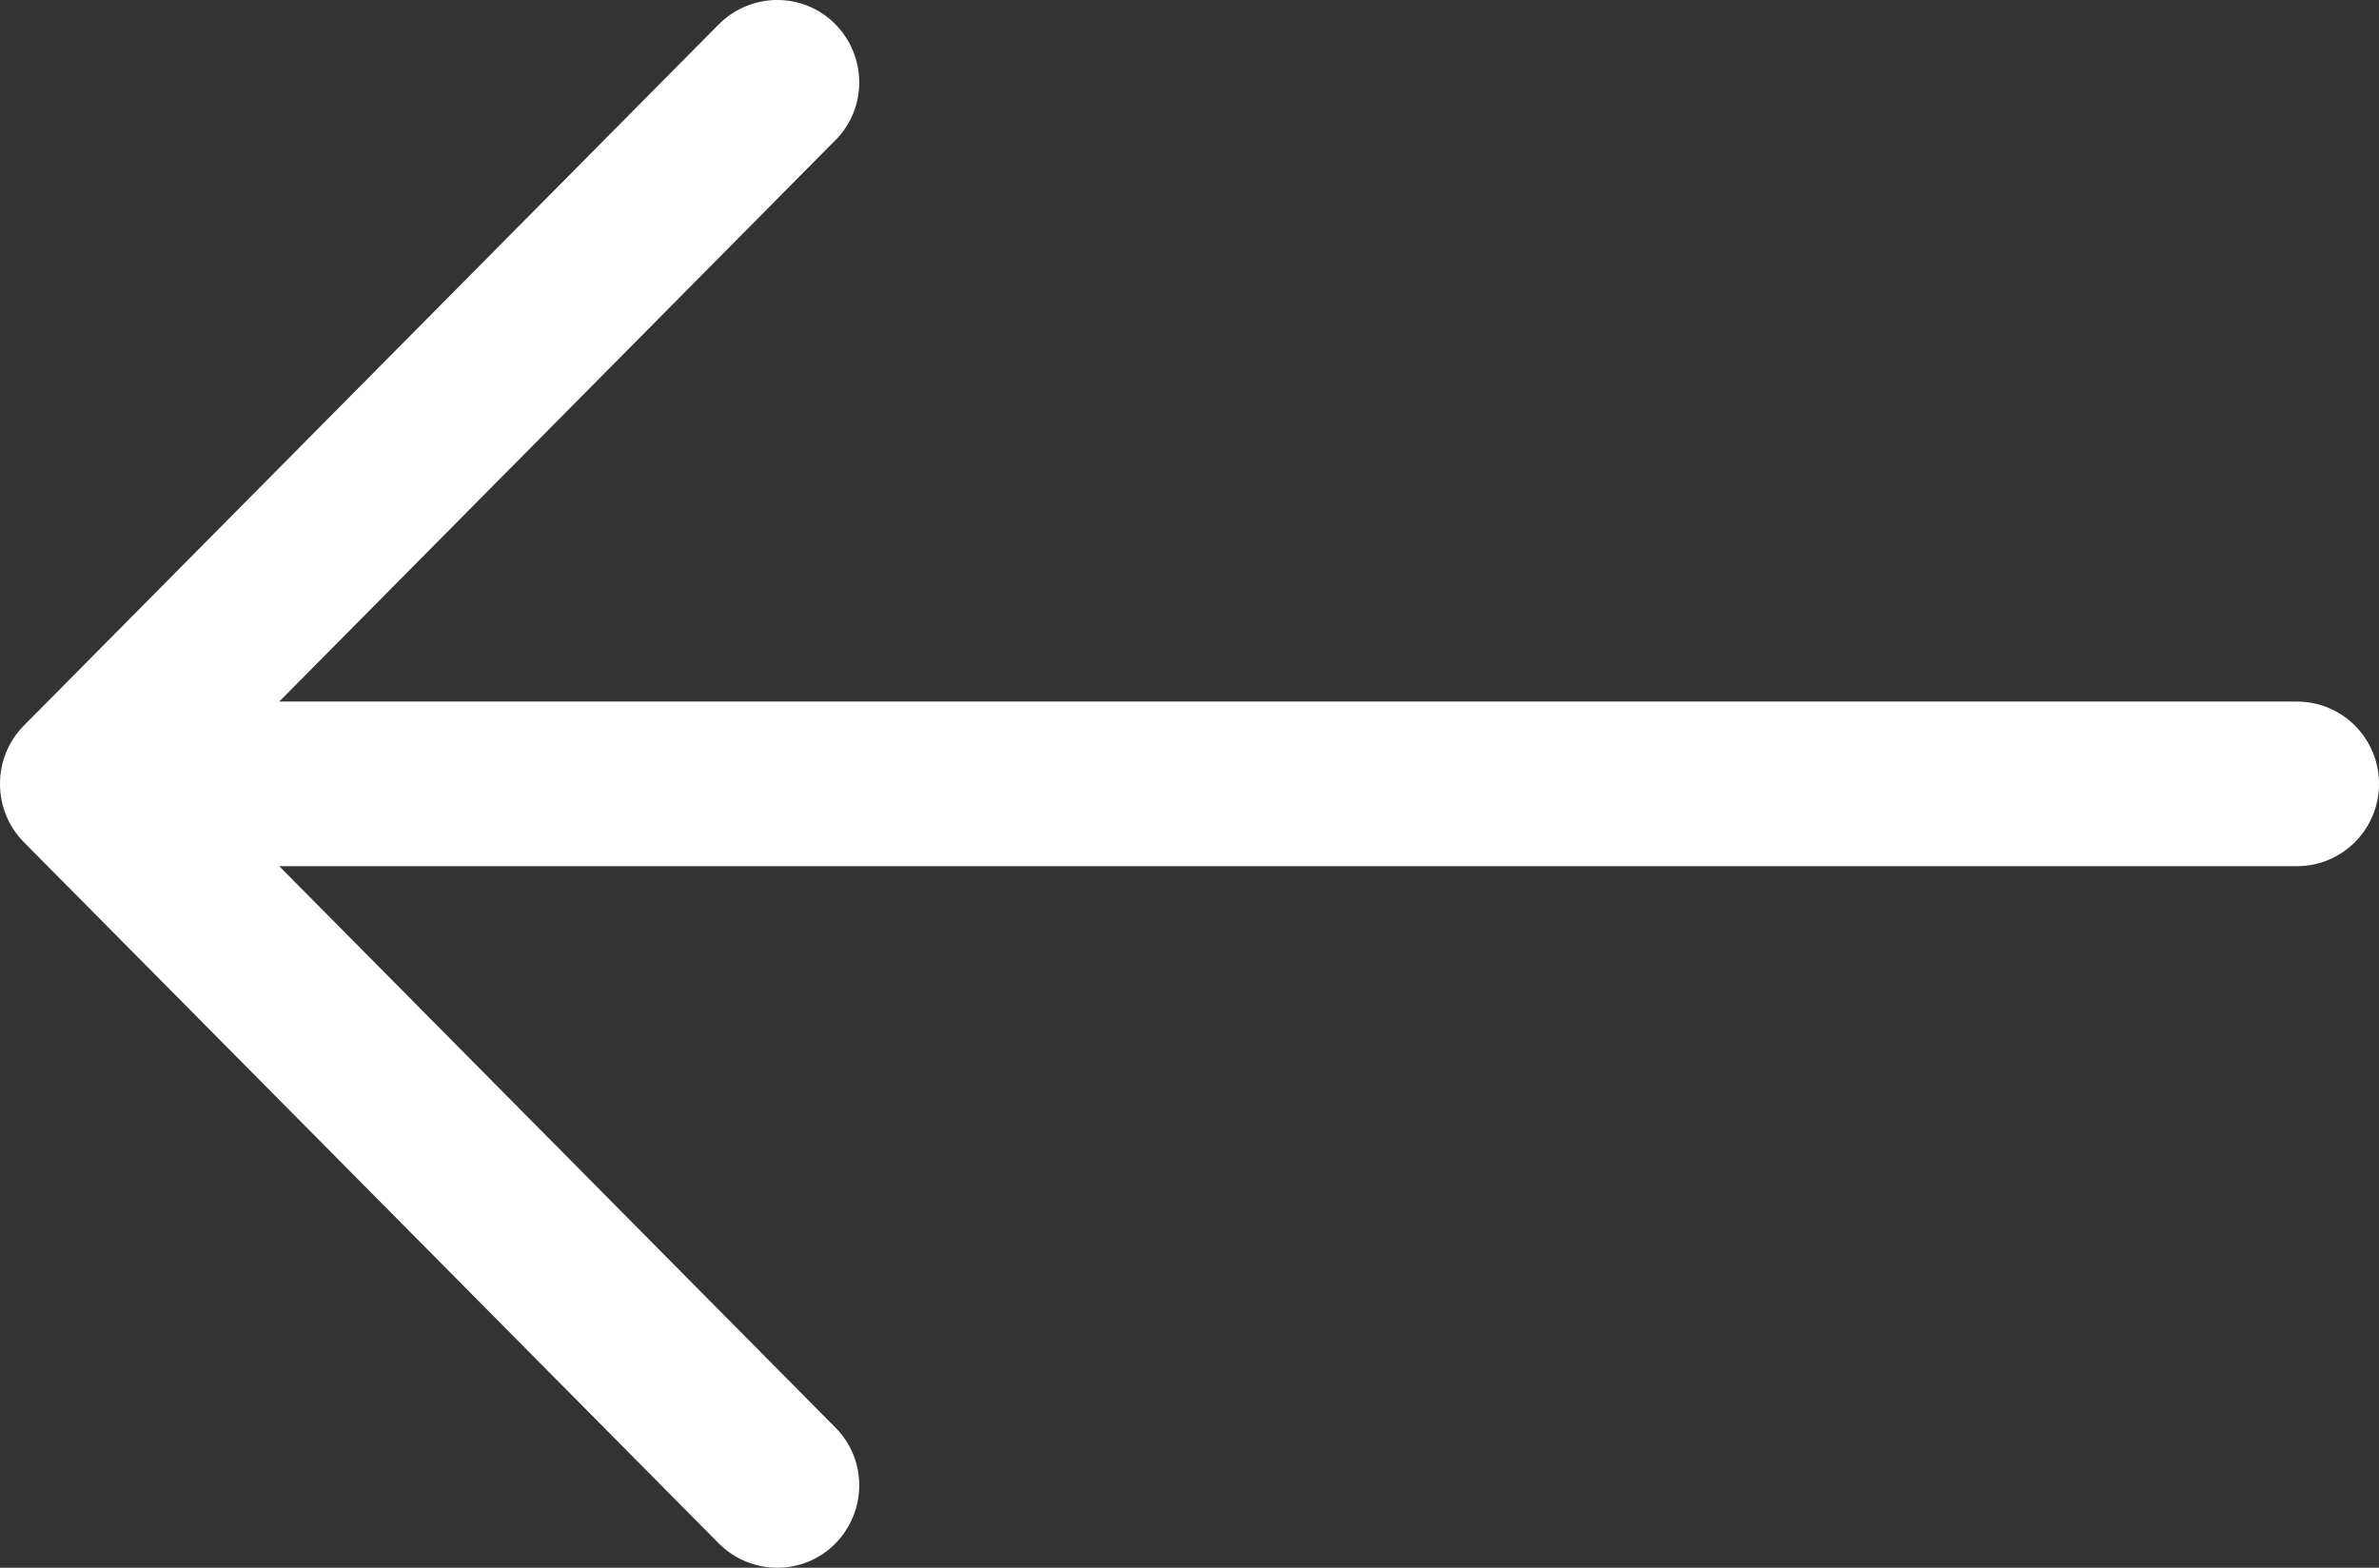 <svg width="44" height="29" viewBox="0 0 44 29" fill="none" xmlns="http://www.w3.org/2000/svg">
<rect x="0" y="0" width="44" height="29" fill="#333333" stroke="none"/>
<path d="M0.438 15.575L13.294 28.55C13.887 29.144 14.85 29.153 15.443 28.559C16.036 27.965 16.044 27.002 15.452 26.408L5.165 16.023L42.479 16.023C43.321 16.023 44 15.343 44 14.5C44 13.657 43.321 12.977 42.479 12.977L5.165 12.977L15.452 2.592C16.044 1.998 16.036 1.035 15.443 0.441C14.85 -0.153 13.887 -0.144 13.294 0.45L0.438 13.425C-0.146 14.018 -0.146 14.982 0.438 15.575Z" fill="white"/>
</svg>
